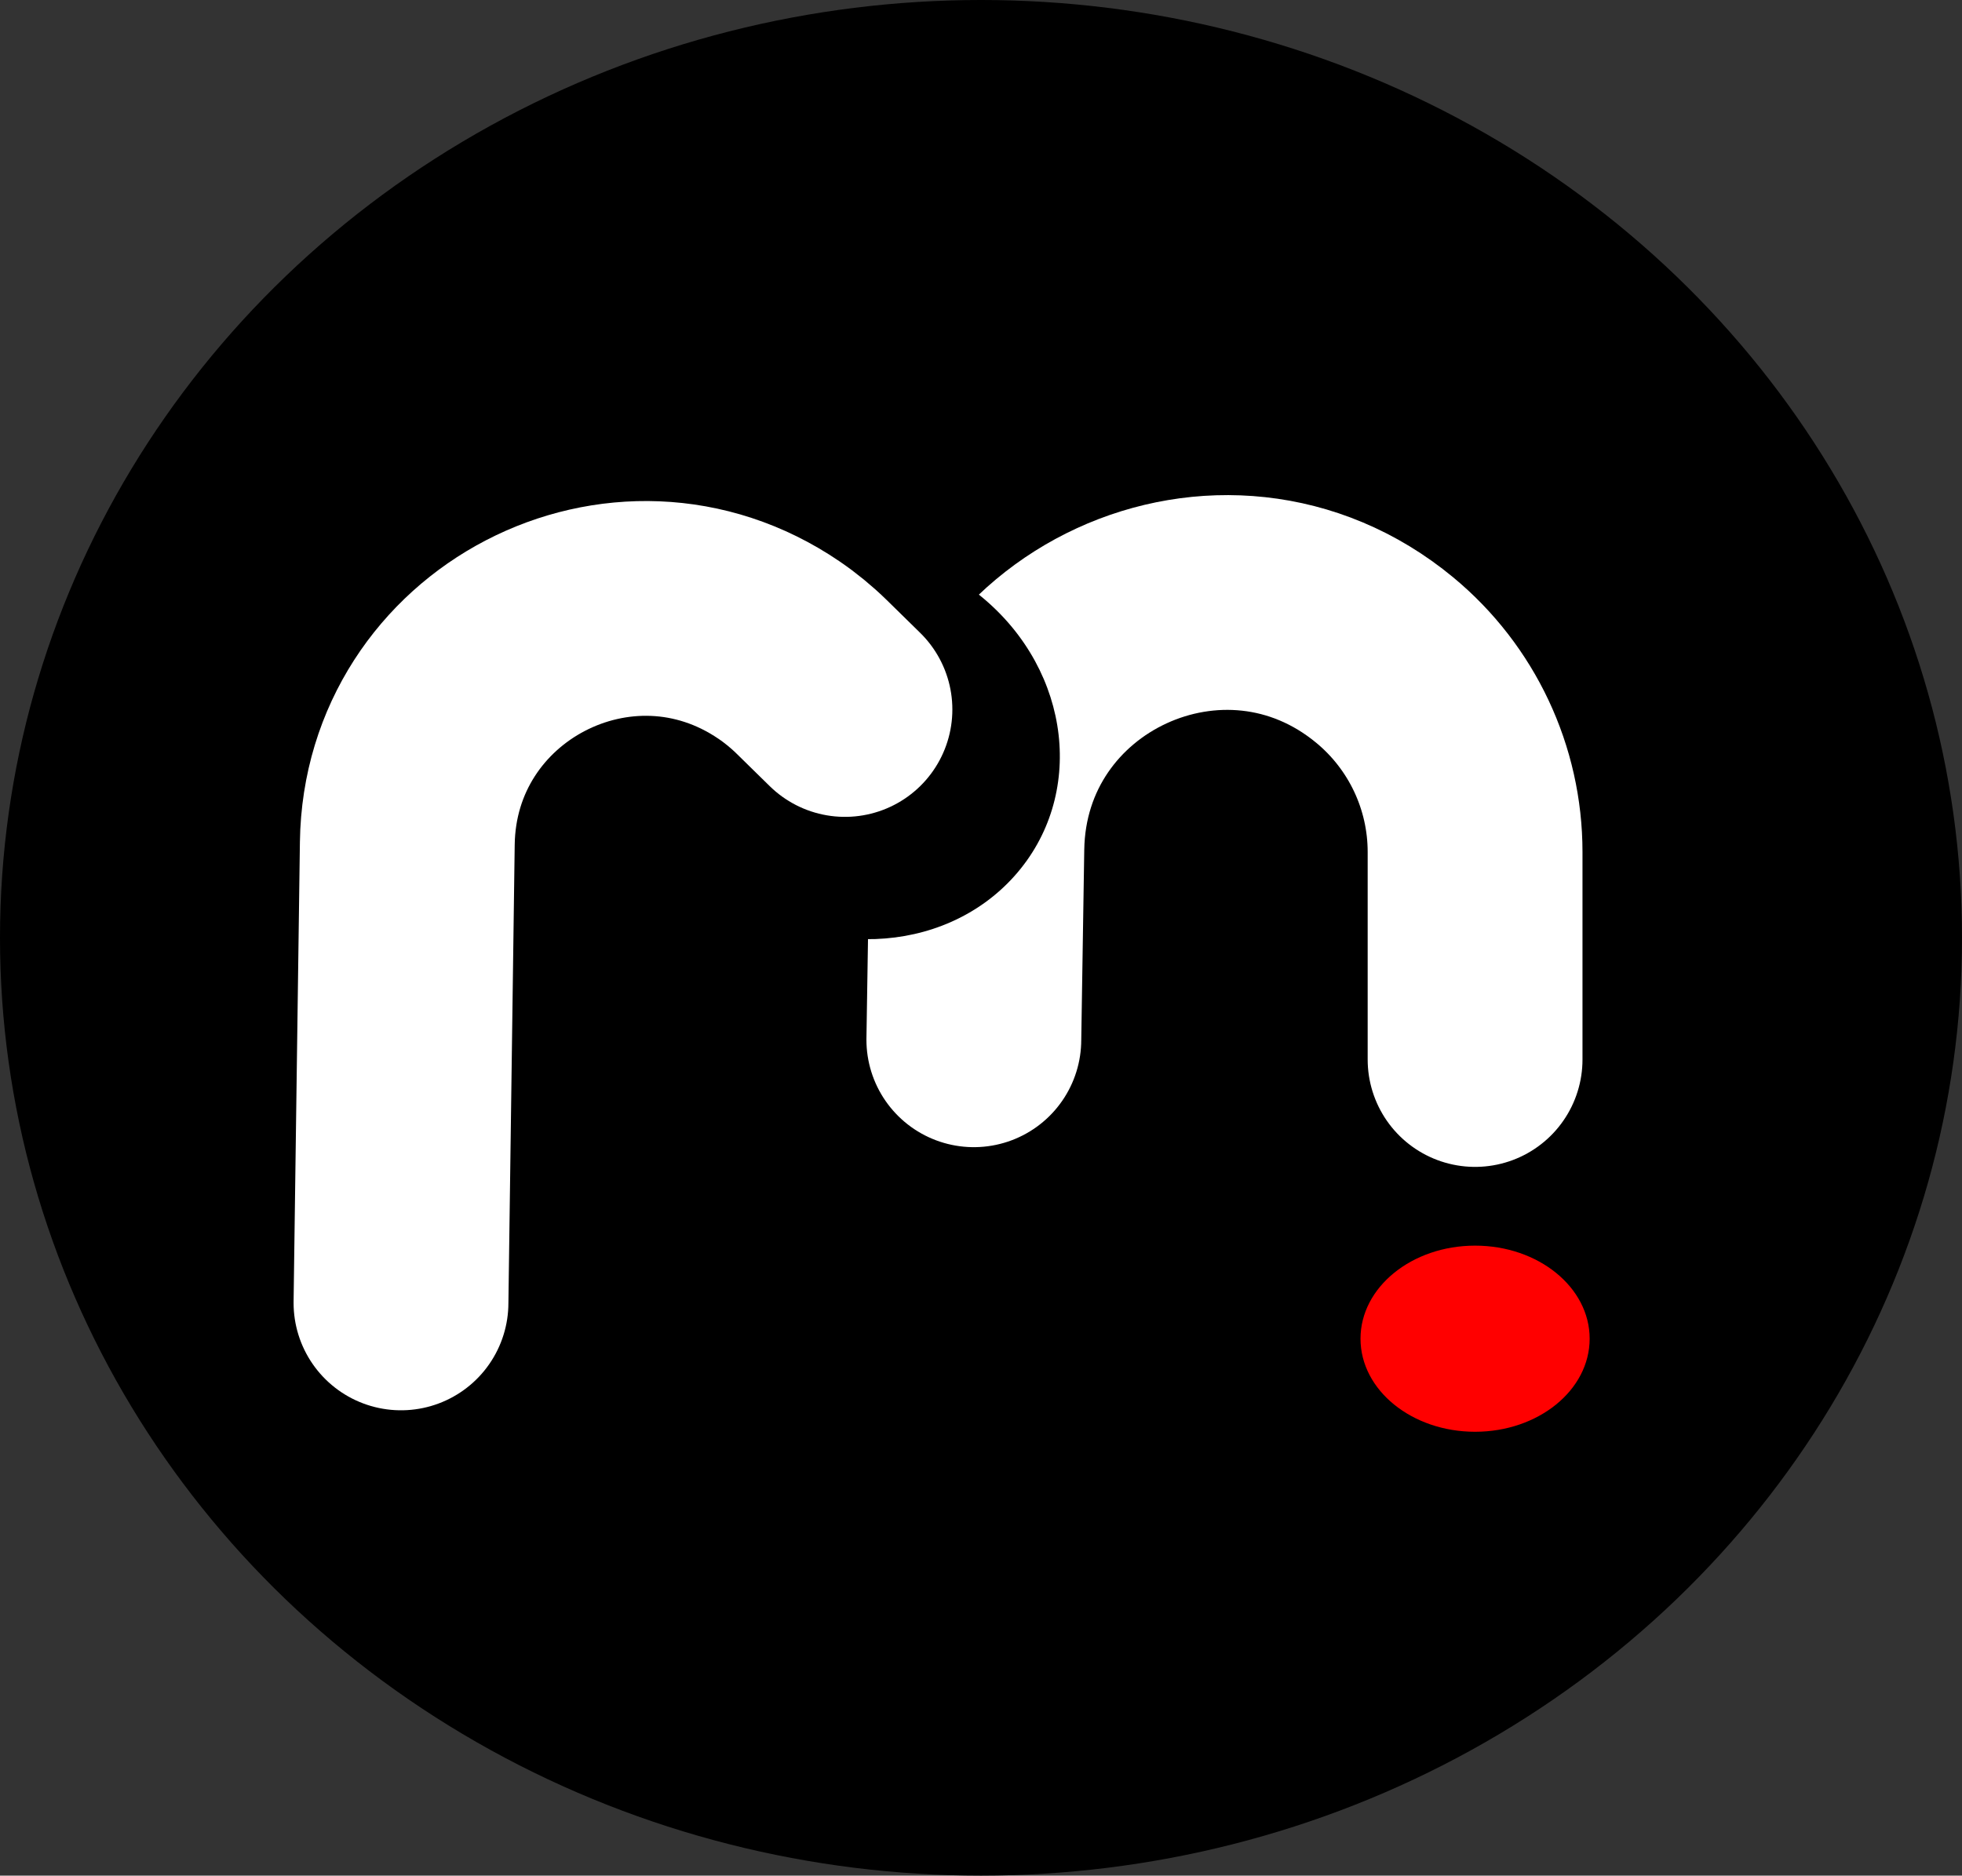 <?xml version="1.0" encoding="UTF-8"?> <svg xmlns="http://www.w3.org/2000/svg" width="137" height="131" viewBox="0 0 137 131" fill="none"><rect x="0" y="0" width="137" height="131" fill="#333333" stroke="none"/><ellipse cx="68.5" cy="65.5" rx="68.5" ry="65.5" fill="black"></ellipse><ellipse cx="103" cy="93.5" rx="8" ry="6.5" fill="#FF0000"></ellipse><path d="M103 74V59.507C103 54.325 100.689 49.412 96.697 46.107V46.107C85.455 36.801 68.442 44.641 68.211 59.233L68 72.622" stroke="white" stroke-width="15" stroke-linecap="round"></path><ellipse cx="14.666" cy="13.552" rx="14.666" ry="13.552" transform="matrix(0.769 0.639 -0.667 0.745 57.312 32.353)" fill="black"></ellipse><path d="M28 91L28.441 58.899C28.623 45.663 43.461 37.95 54.399 45.406V45.406C55.21 45.959 55.971 46.583 56.672 47.27L59 49.553" stroke="white" stroke-width="15" stroke-linecap="round"></path></svg> 